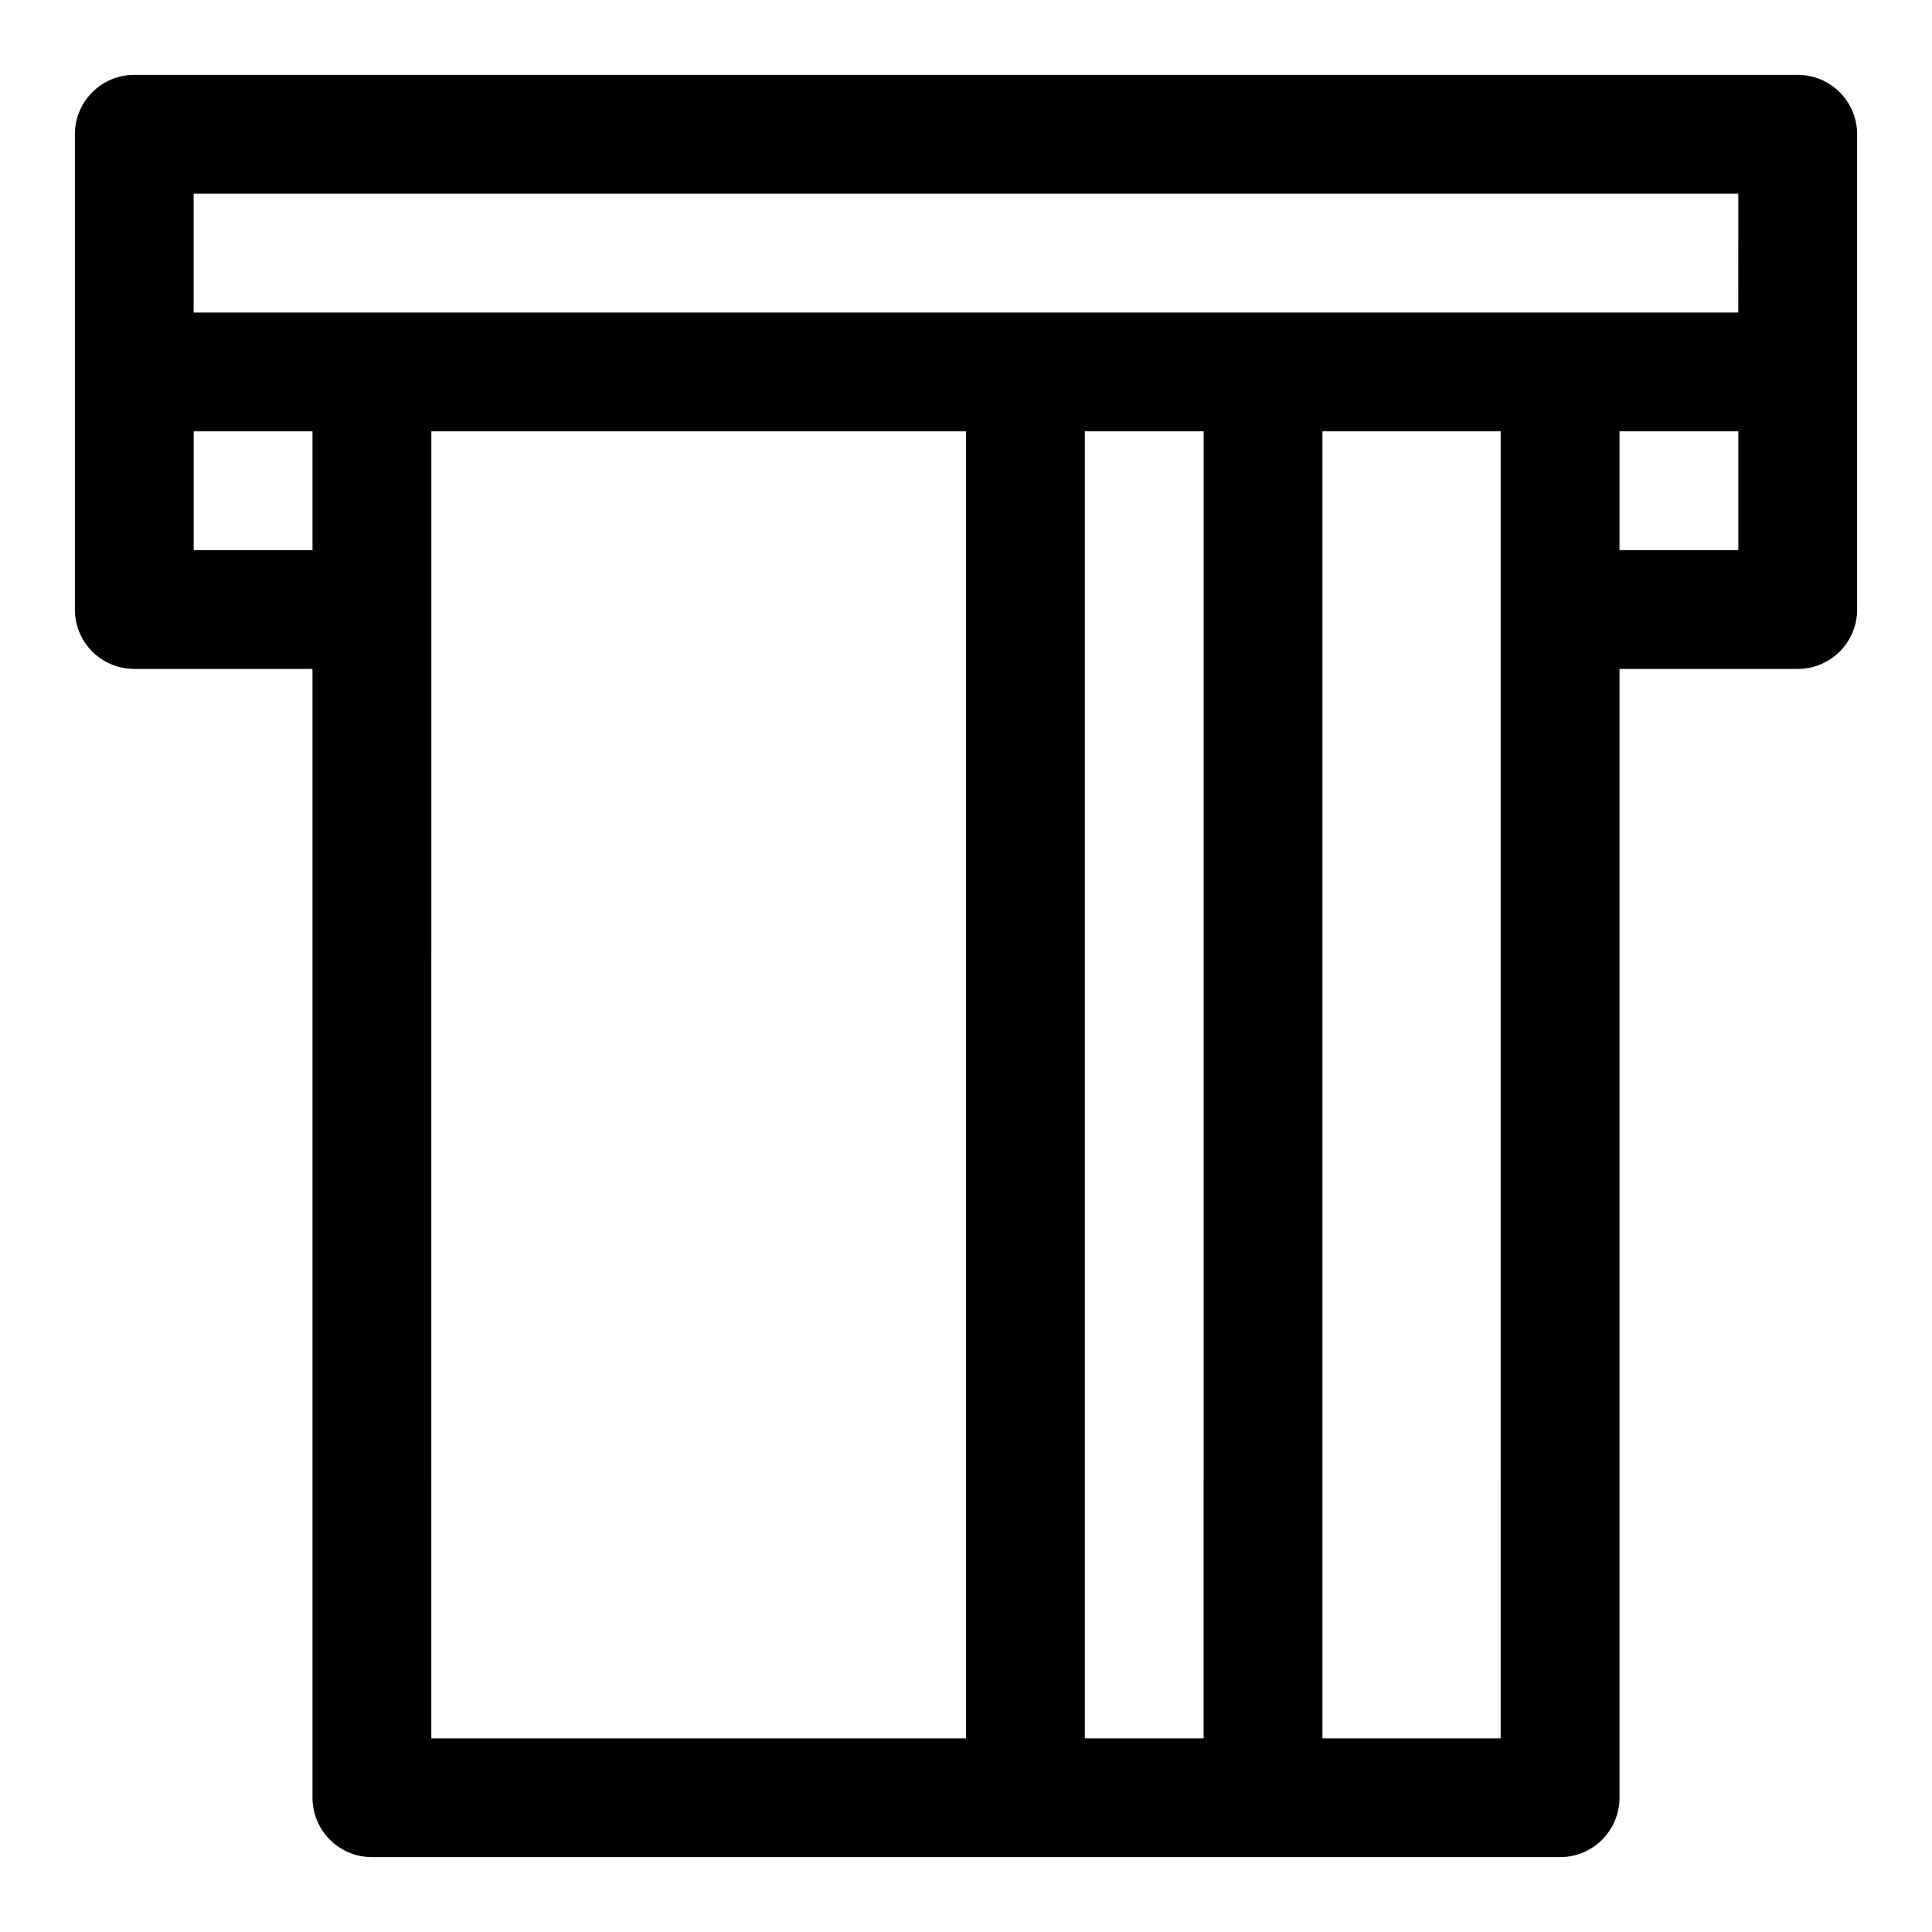 <?xml version="1.0" encoding="UTF-8"?>
<!-- Uploaded to: SVG Repo, www.svgrepo.com, Generator: SVG Repo Mixer Tools -->
<svg fill="#000000" width="800px" height="800px" version="1.1" viewBox="144 144 512 512" xmlns="http://www.w3.org/2000/svg">
 <path d="m557.44 636.16h-314.88c-4.176 0-8.18-1.66-11.133-4.613s-4.613-6.957-4.613-11.133v-299.14h-47.23c-4.176 0-8.18-1.656-11.133-4.609s-4.613-6.957-4.613-11.133v-125.95c0-4.176 1.66-8.18 4.613-11.133s6.957-4.613 11.133-4.613h440.83c4.176 0 8.18 1.66 11.133 4.613s4.613 6.957 4.613 11.133v125.95c0 4.176-1.66 8.18-4.613 11.133s-6.957 4.609-11.133 4.609h-47.23v299.14c0 4.176-1.66 8.18-4.613 11.133-2.953 2.953-6.957 4.613-11.133 4.613zm-62.977-31.488h47.23l0.004-346.37h-47.234zm-62.977 0h31.488l0.004-346.37h-31.488zm-173.18 0h141.7l0.004-346.37h-141.7zm314.88-314.88h31.488v-31.488h-31.488zm-377.86 0h31.488v-31.488h-31.488zm362.11-62.977h47.23l0.004-31.488h-409.35v31.488z"/>
</svg>